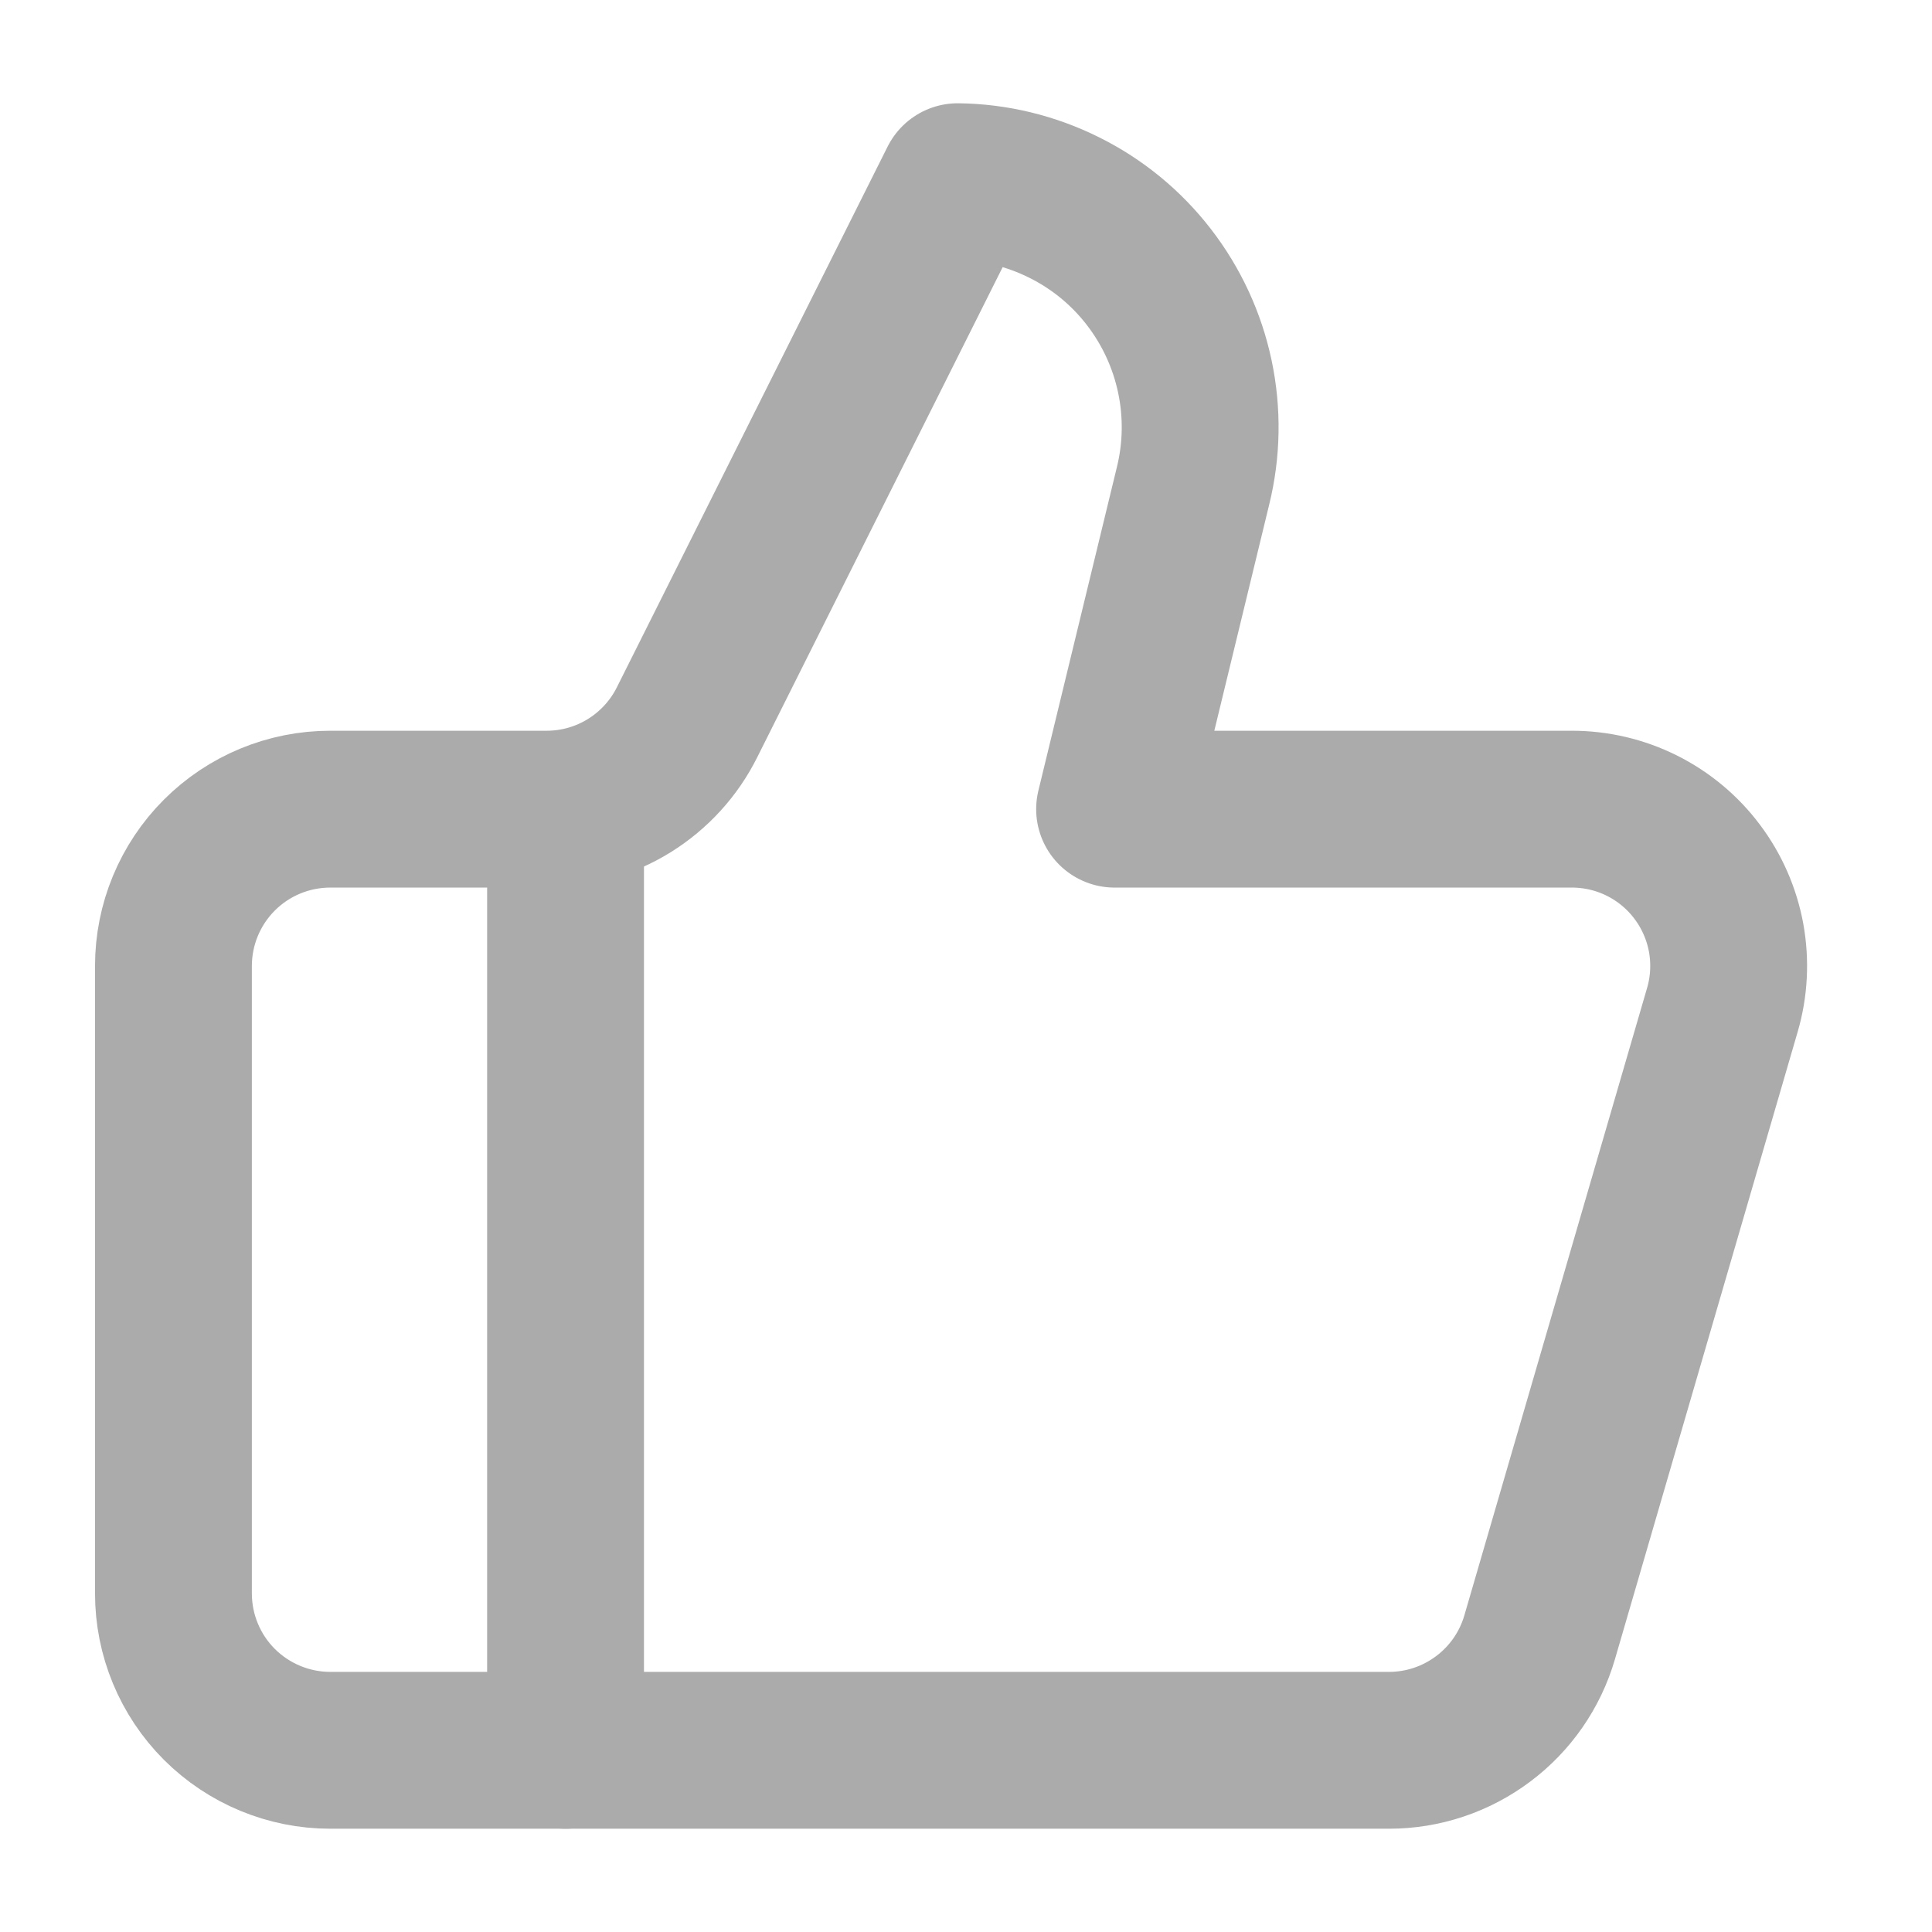 <svg width="22" height="22" viewBox="0 0 22 22" fill="none" xmlns="http://www.w3.org/2000/svg">
<g opacity="0.33">
<path d="M6.44 9.214V19.931" stroke="black" stroke-width="1.786" stroke-linecap="round" stroke-linejoin="round"/>
<path d="M13.585 5.534L12.692 9.214H17.898C18.176 9.214 18.449 9.278 18.697 9.402C18.945 9.526 19.161 9.706 19.327 9.928C19.494 10.15 19.606 10.408 19.656 10.68C19.705 10.953 19.691 11.234 19.613 11.5L17.532 18.645C17.424 19.016 17.198 19.342 16.889 19.573C16.58 19.805 16.204 19.931 15.818 19.931H3.761C3.287 19.931 2.833 19.742 2.498 19.408C2.163 19.073 1.975 18.618 1.975 18.145V11C1.975 10.526 2.163 10.072 2.498 9.737C2.833 9.402 3.287 9.214 3.761 9.214H6.226C6.558 9.214 6.884 9.121 7.166 8.946C7.449 8.77 7.677 8.52 7.825 8.222L10.906 2.069C11.327 2.074 11.741 2.175 12.118 2.363C12.495 2.55 12.825 2.821 13.082 3.154C13.34 3.488 13.519 3.875 13.606 4.287C13.693 4.699 13.686 5.125 13.585 5.534Z" stroke="black" stroke-width="1.786" stroke-linecap="round" stroke-linejoin="round"/>
</g>
</svg>
